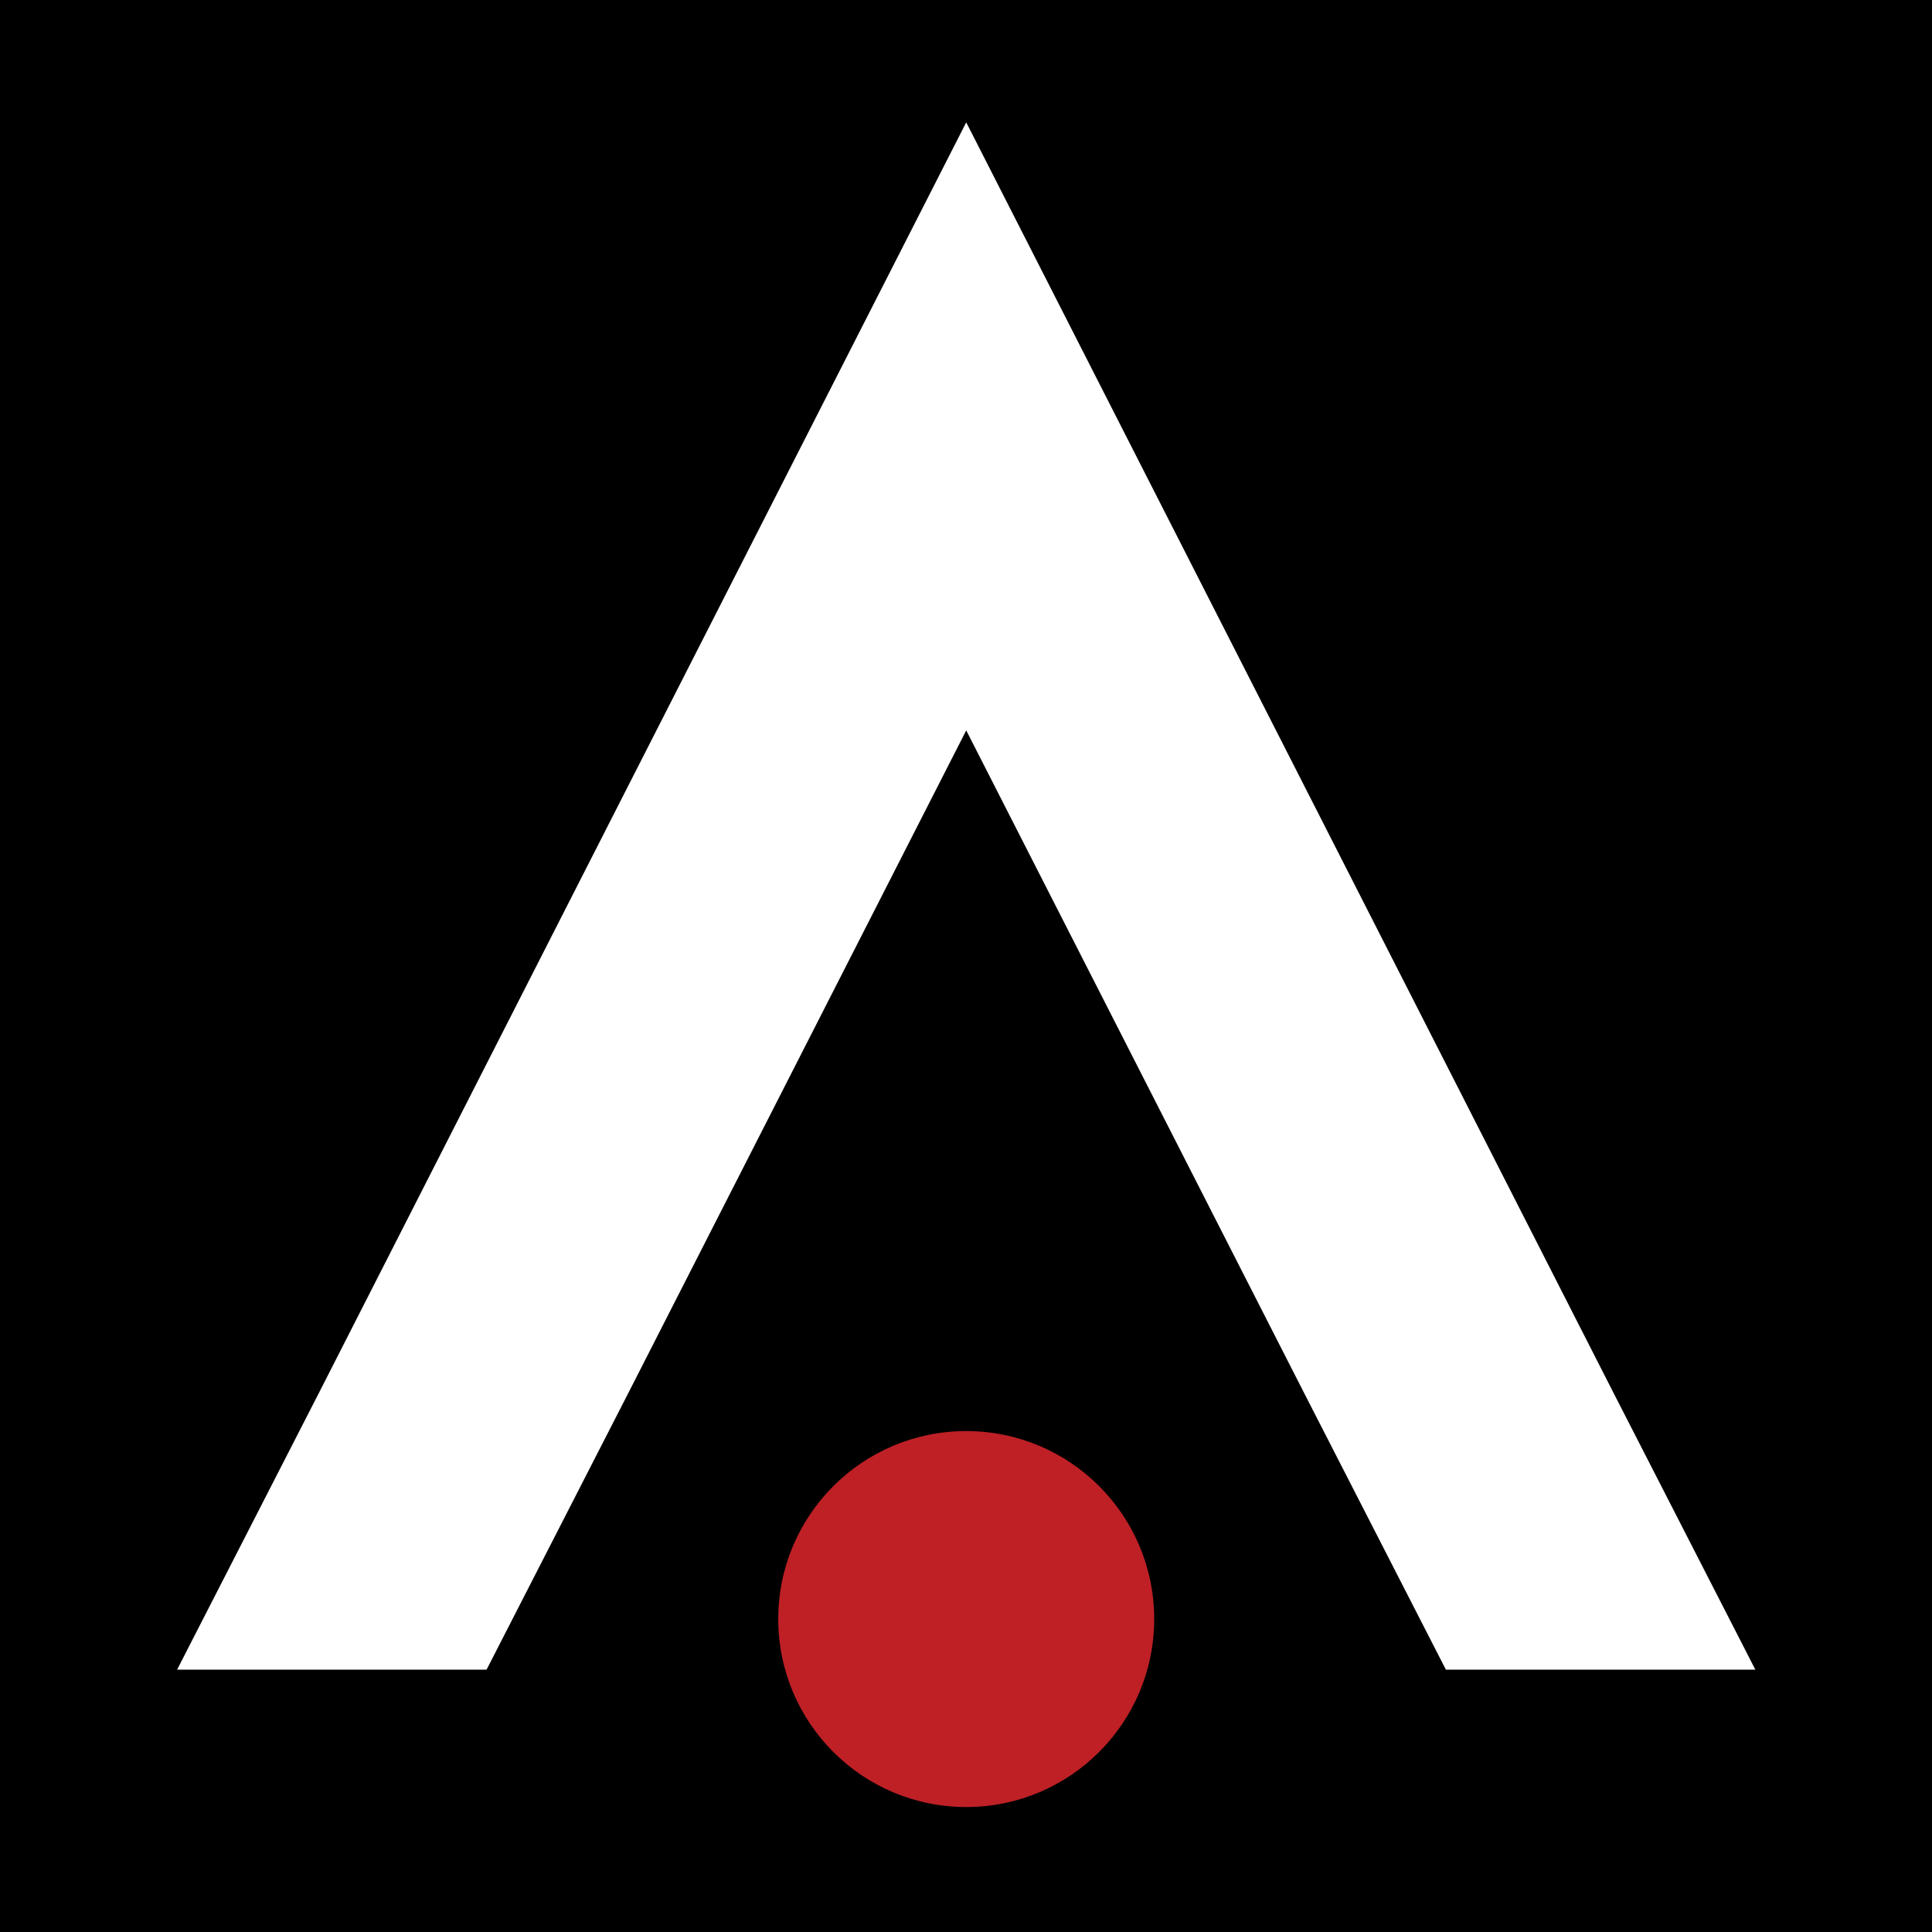 <?xml version="1.0" encoding="UTF-8"?> <svg xmlns="http://www.w3.org/2000/svg" width="600" height="600" viewBox="0 0 600 600" fill="none"><rect width="600" height="600" fill="black"></rect><path d="M358.449 502.811C358.449 470.57 332.313 444.433 300.071 444.433C267.83 444.433 241.693 470.57 241.693 502.811C241.693 535.053 267.83 561.189 300.071 561.189C332.313 561.189 358.449 535.053 358.449 502.811Z" fill="#BE2026"></path><path d="M545.139 518.529H449.034L405.074 432.746L300.07 226.83L195.065 432.746L151.106 518.529H55L98.959 432.746L300.07 38L501.18 432.746L545.139 518.529Z" fill="white"></path></svg> 